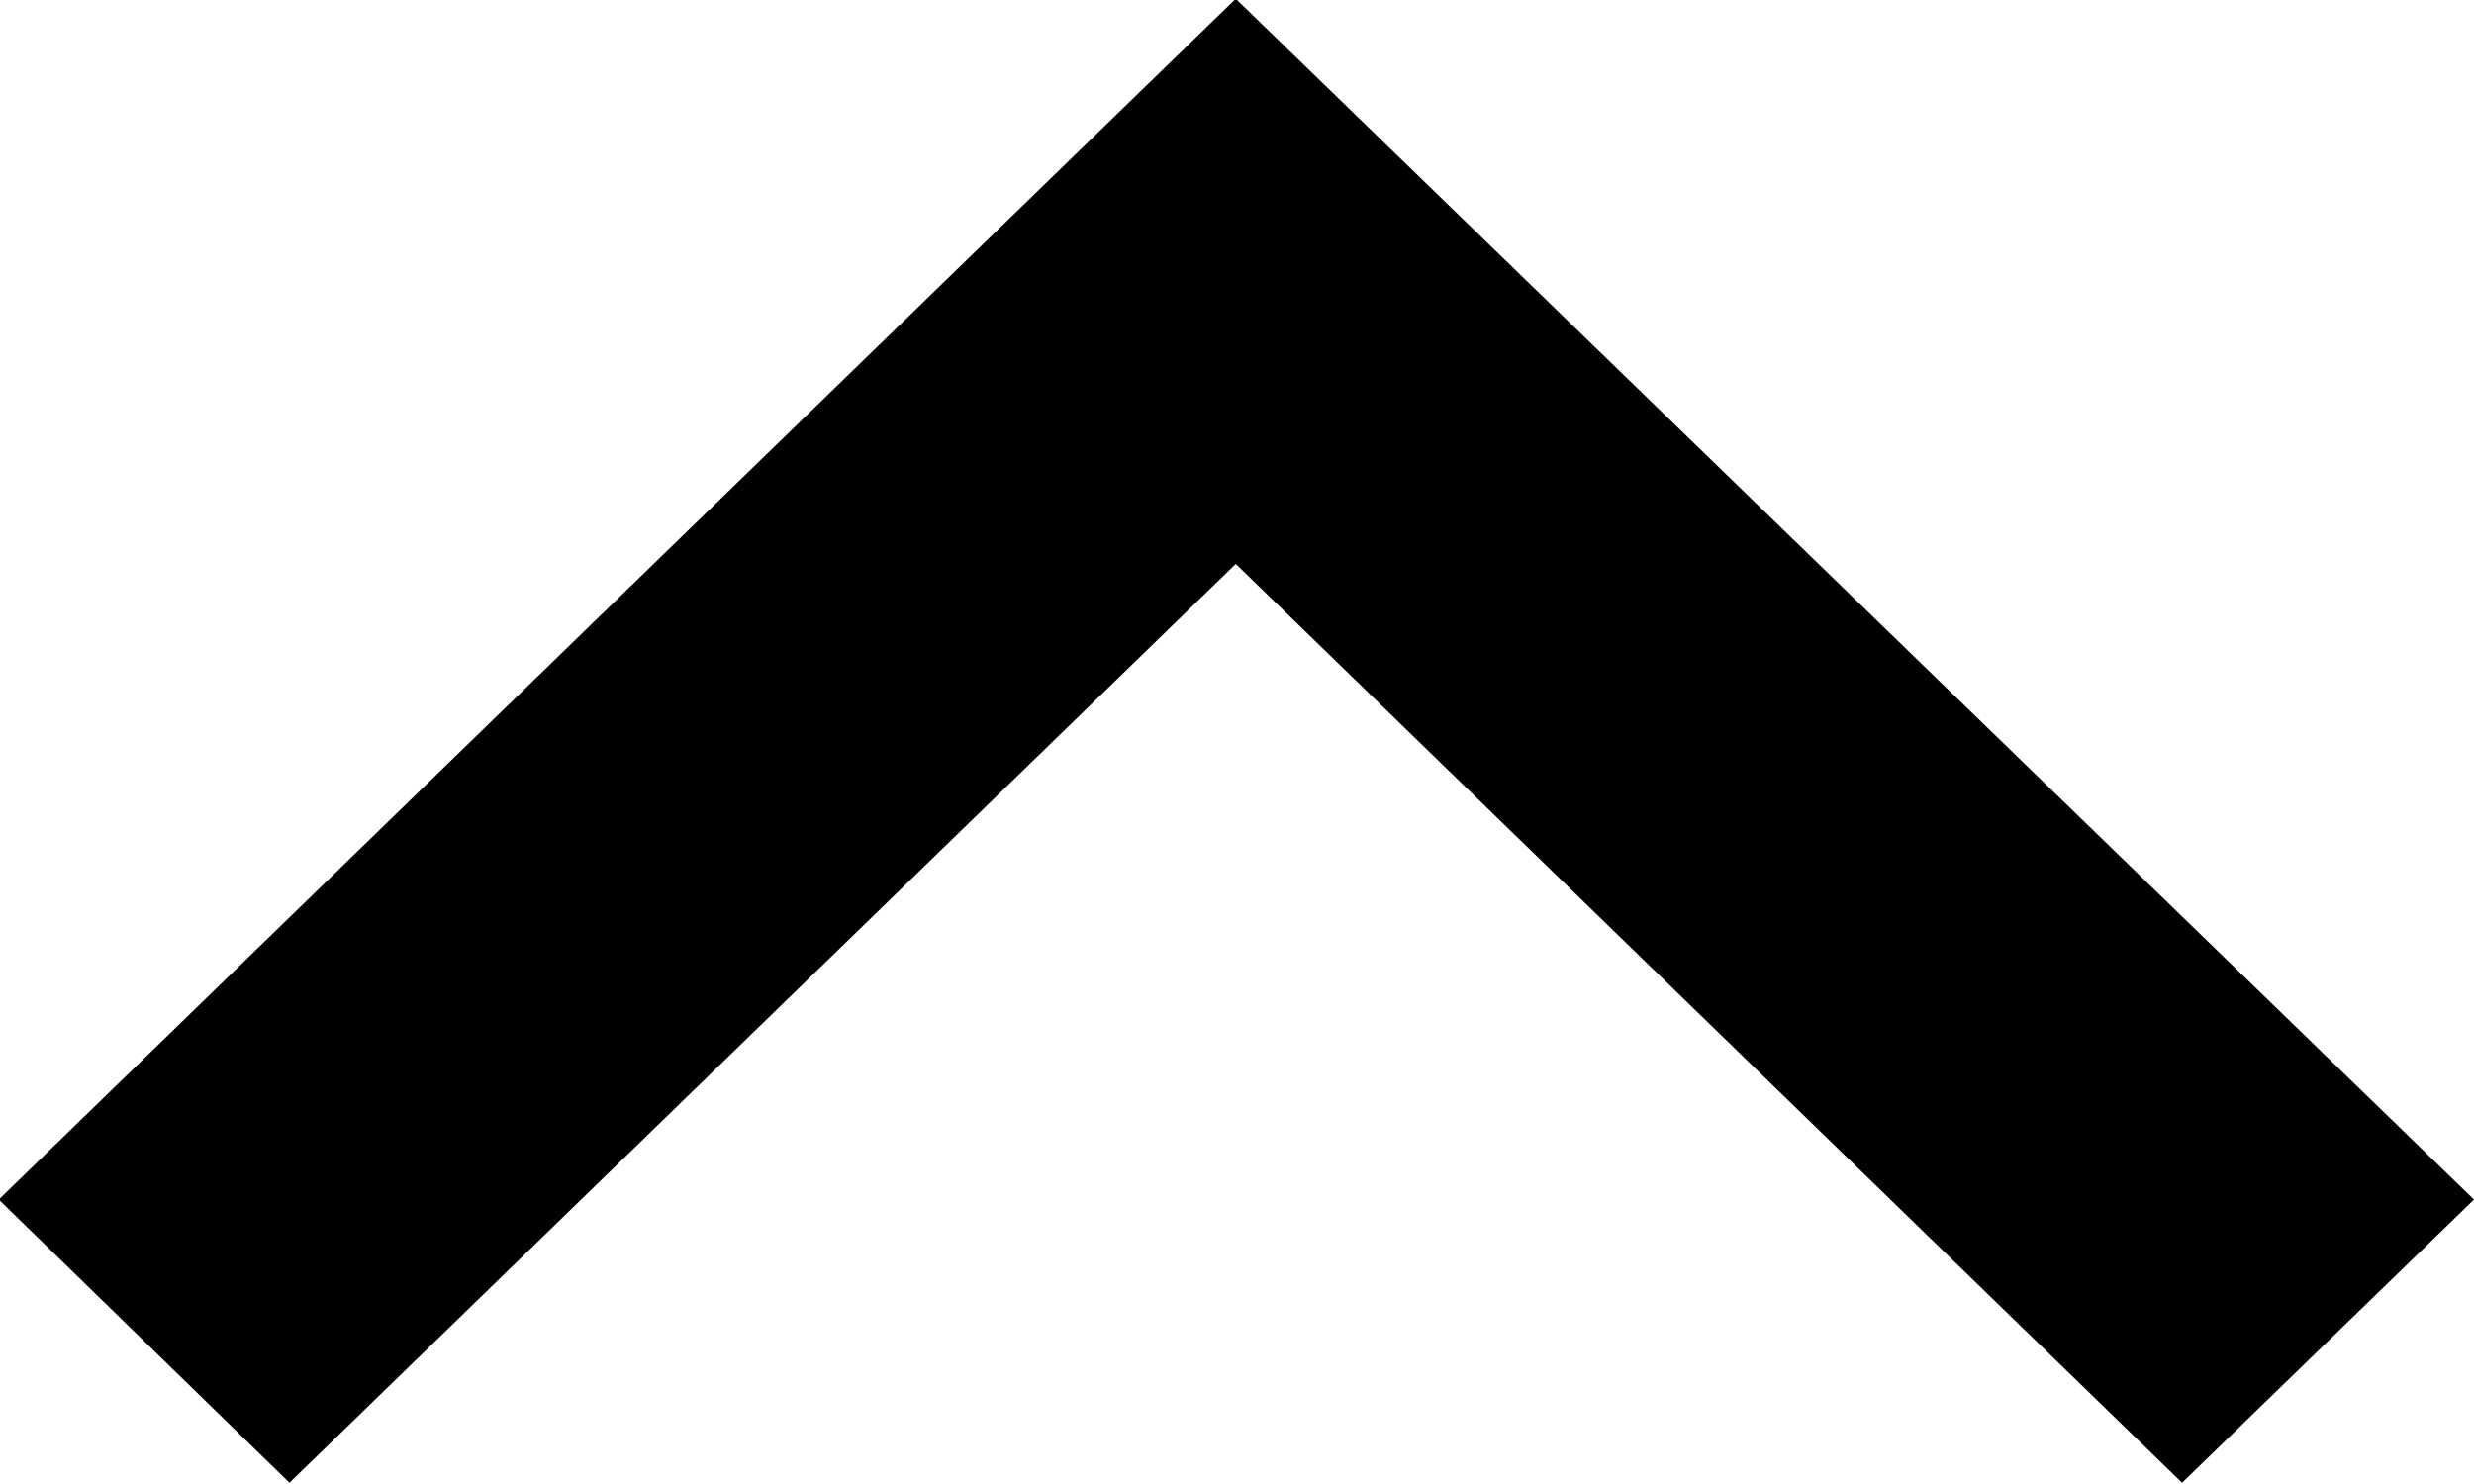 <svg width="20" height="12" viewBox="0 0 20 12" fill="none" xmlns="http://www.w3.org/2000/svg">
<path fill-rule="evenodd" clip-rule="evenodd" d="M-0.01 9.7L9.99 -0.01L20 9.7L17.64 11.99L9.99 4.56L2.34 11.99L-0.01 9.7Z" fill="black"/>
</svg>
